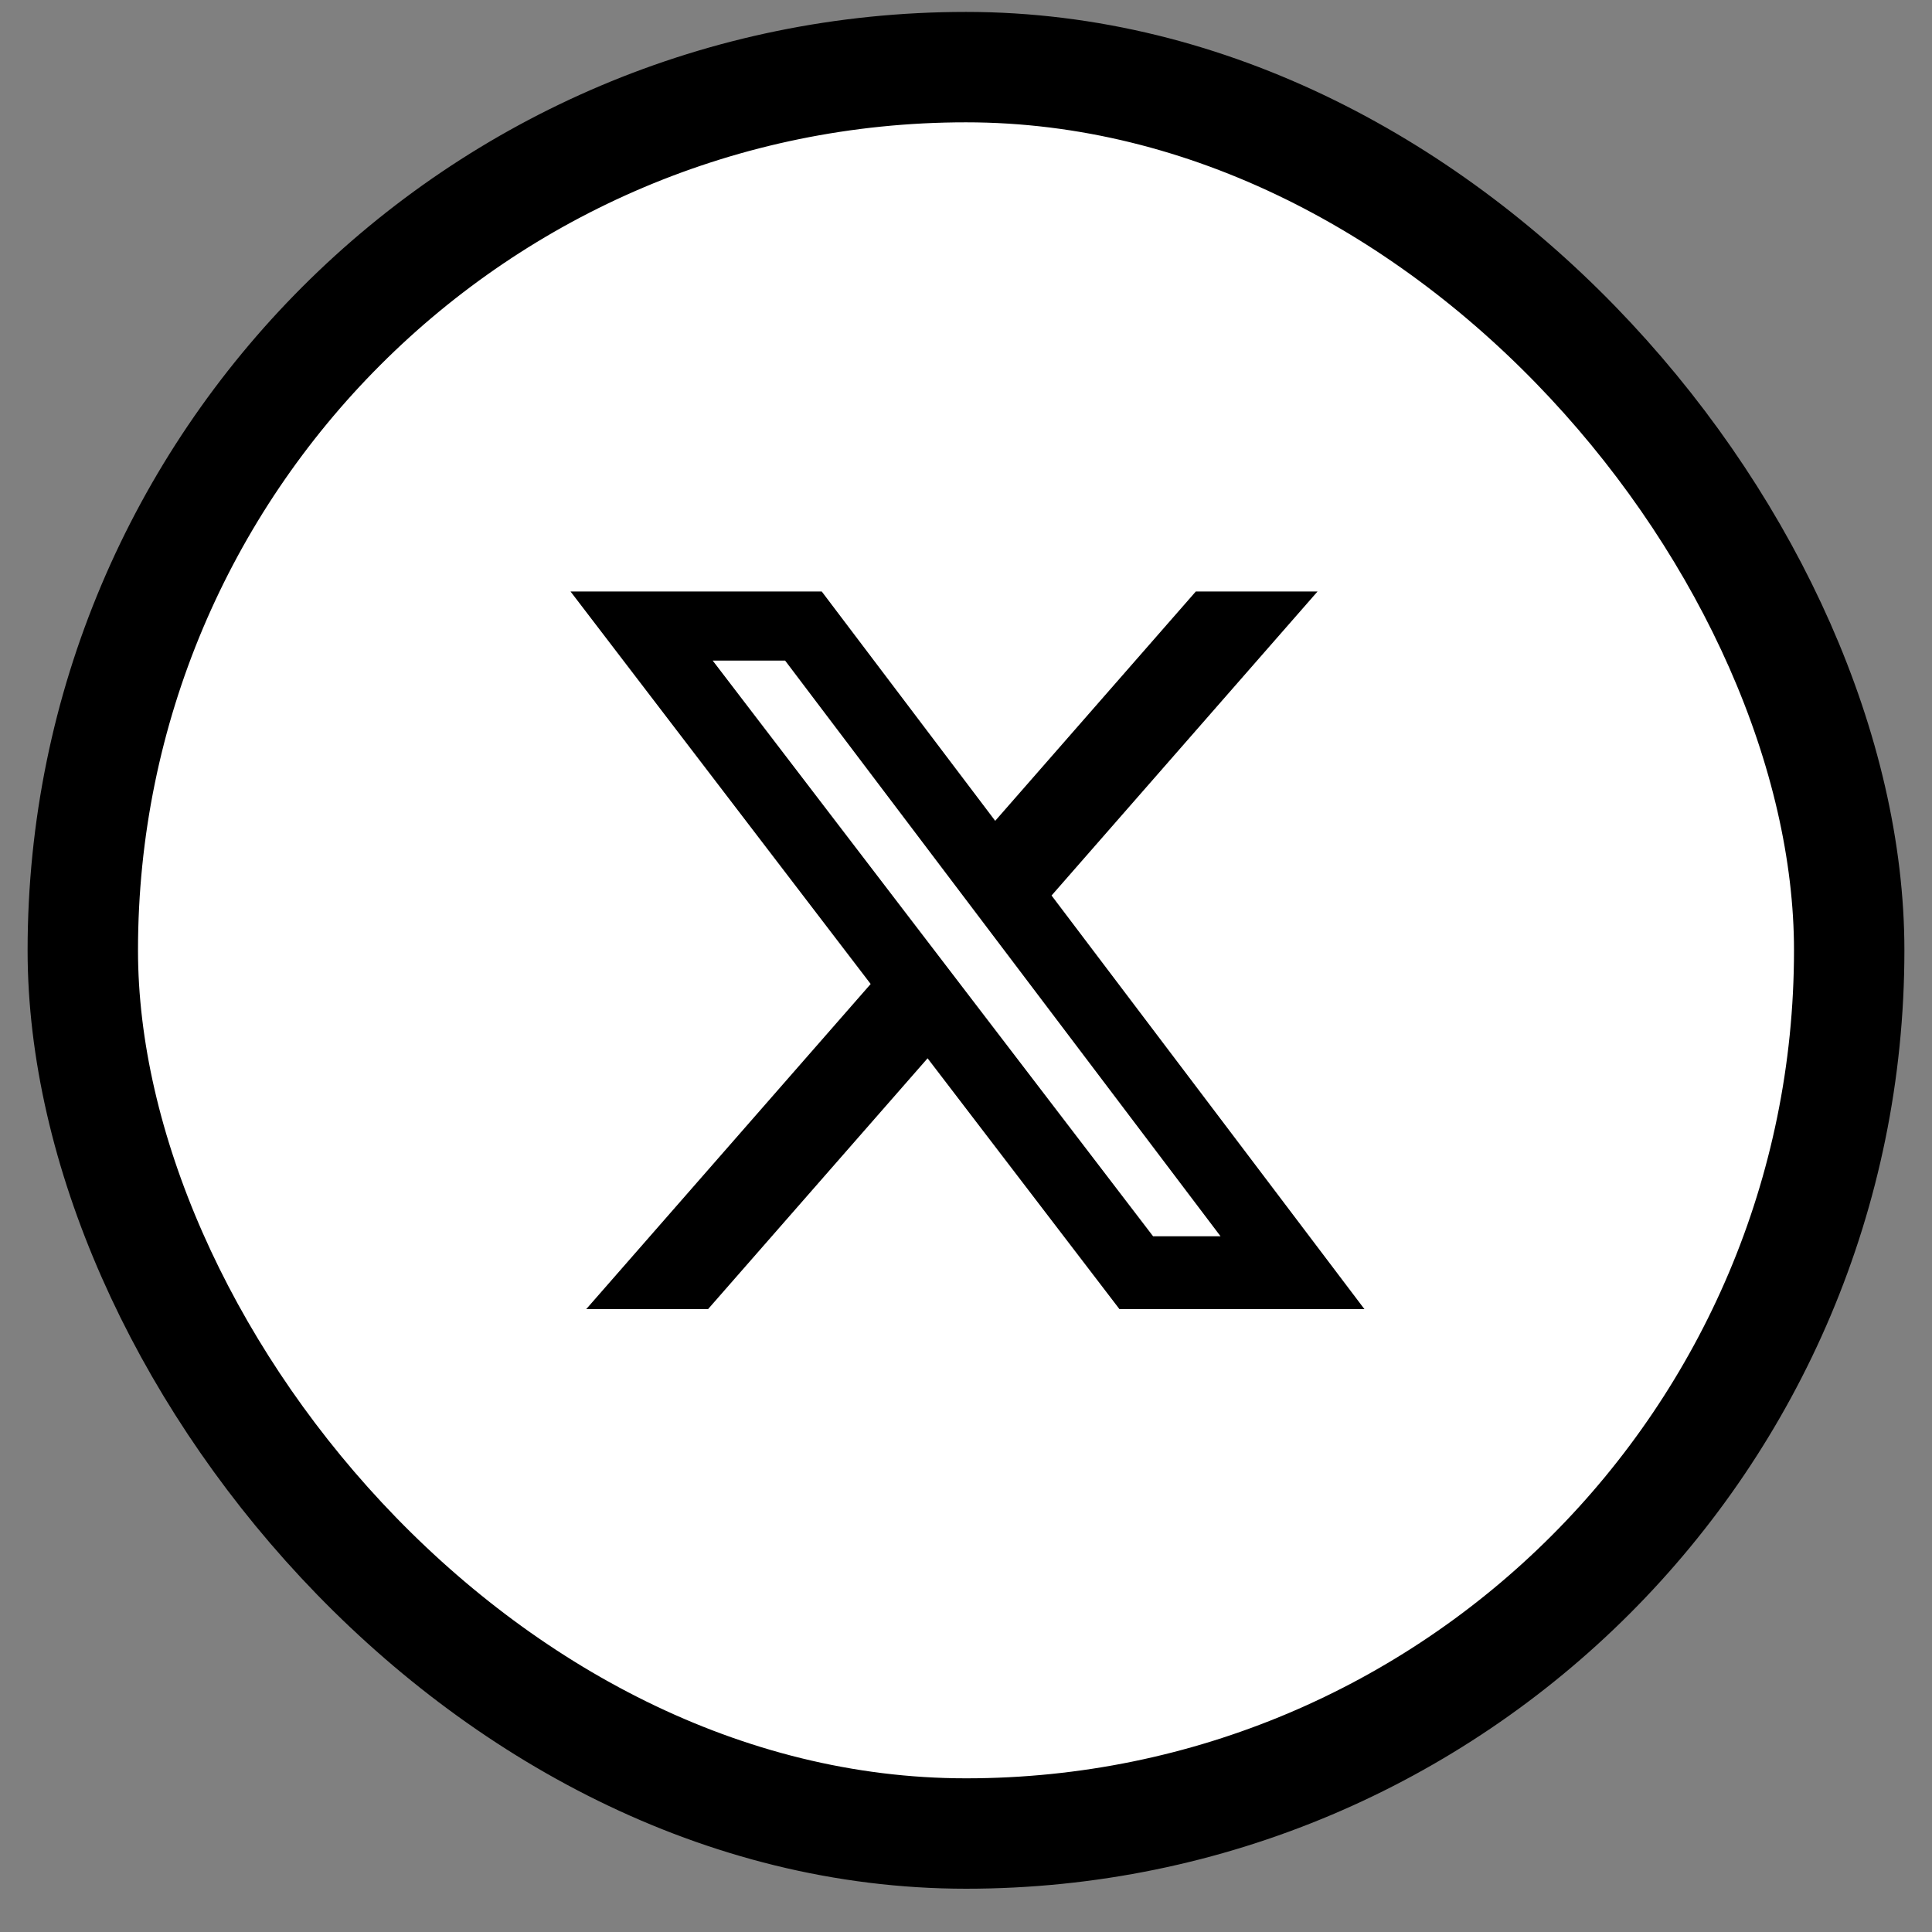 <svg width="35" height="35" viewBox="0 0 35 35" fill="none" xmlns="http://www.w3.org/2000/svg">
<rect x="0" y="0" width="35" height="35" fill="#808080" stroke="none"/>
<rect x="1.5" y="1.216" width="32" height="32" rx="16" fill="white"/>
<rect x="1.5" y="1.216" width="32" height="32" rx="16" stroke="black" stroke-width="2"/>
<g clip-path="url(#clip0_168_5643)">
<path d="M21.663 10.716H23.868L19.05 16.223L24.718 23.716H20.28L16.804 19.172L12.827 23.716H10.62L15.773 17.826L10.336 10.716H14.887L18.029 14.87L21.663 10.716ZM20.889 22.396H22.111L14.223 11.967H12.911L20.889 22.396Z" fill="black"/>
</g>
<defs>
<clipPath id="clip0_168_5643">
<rect width="16" height="16" fill="white" transform="translate(9.5 9.216)"/>
</clipPath>
</defs>
</svg>
